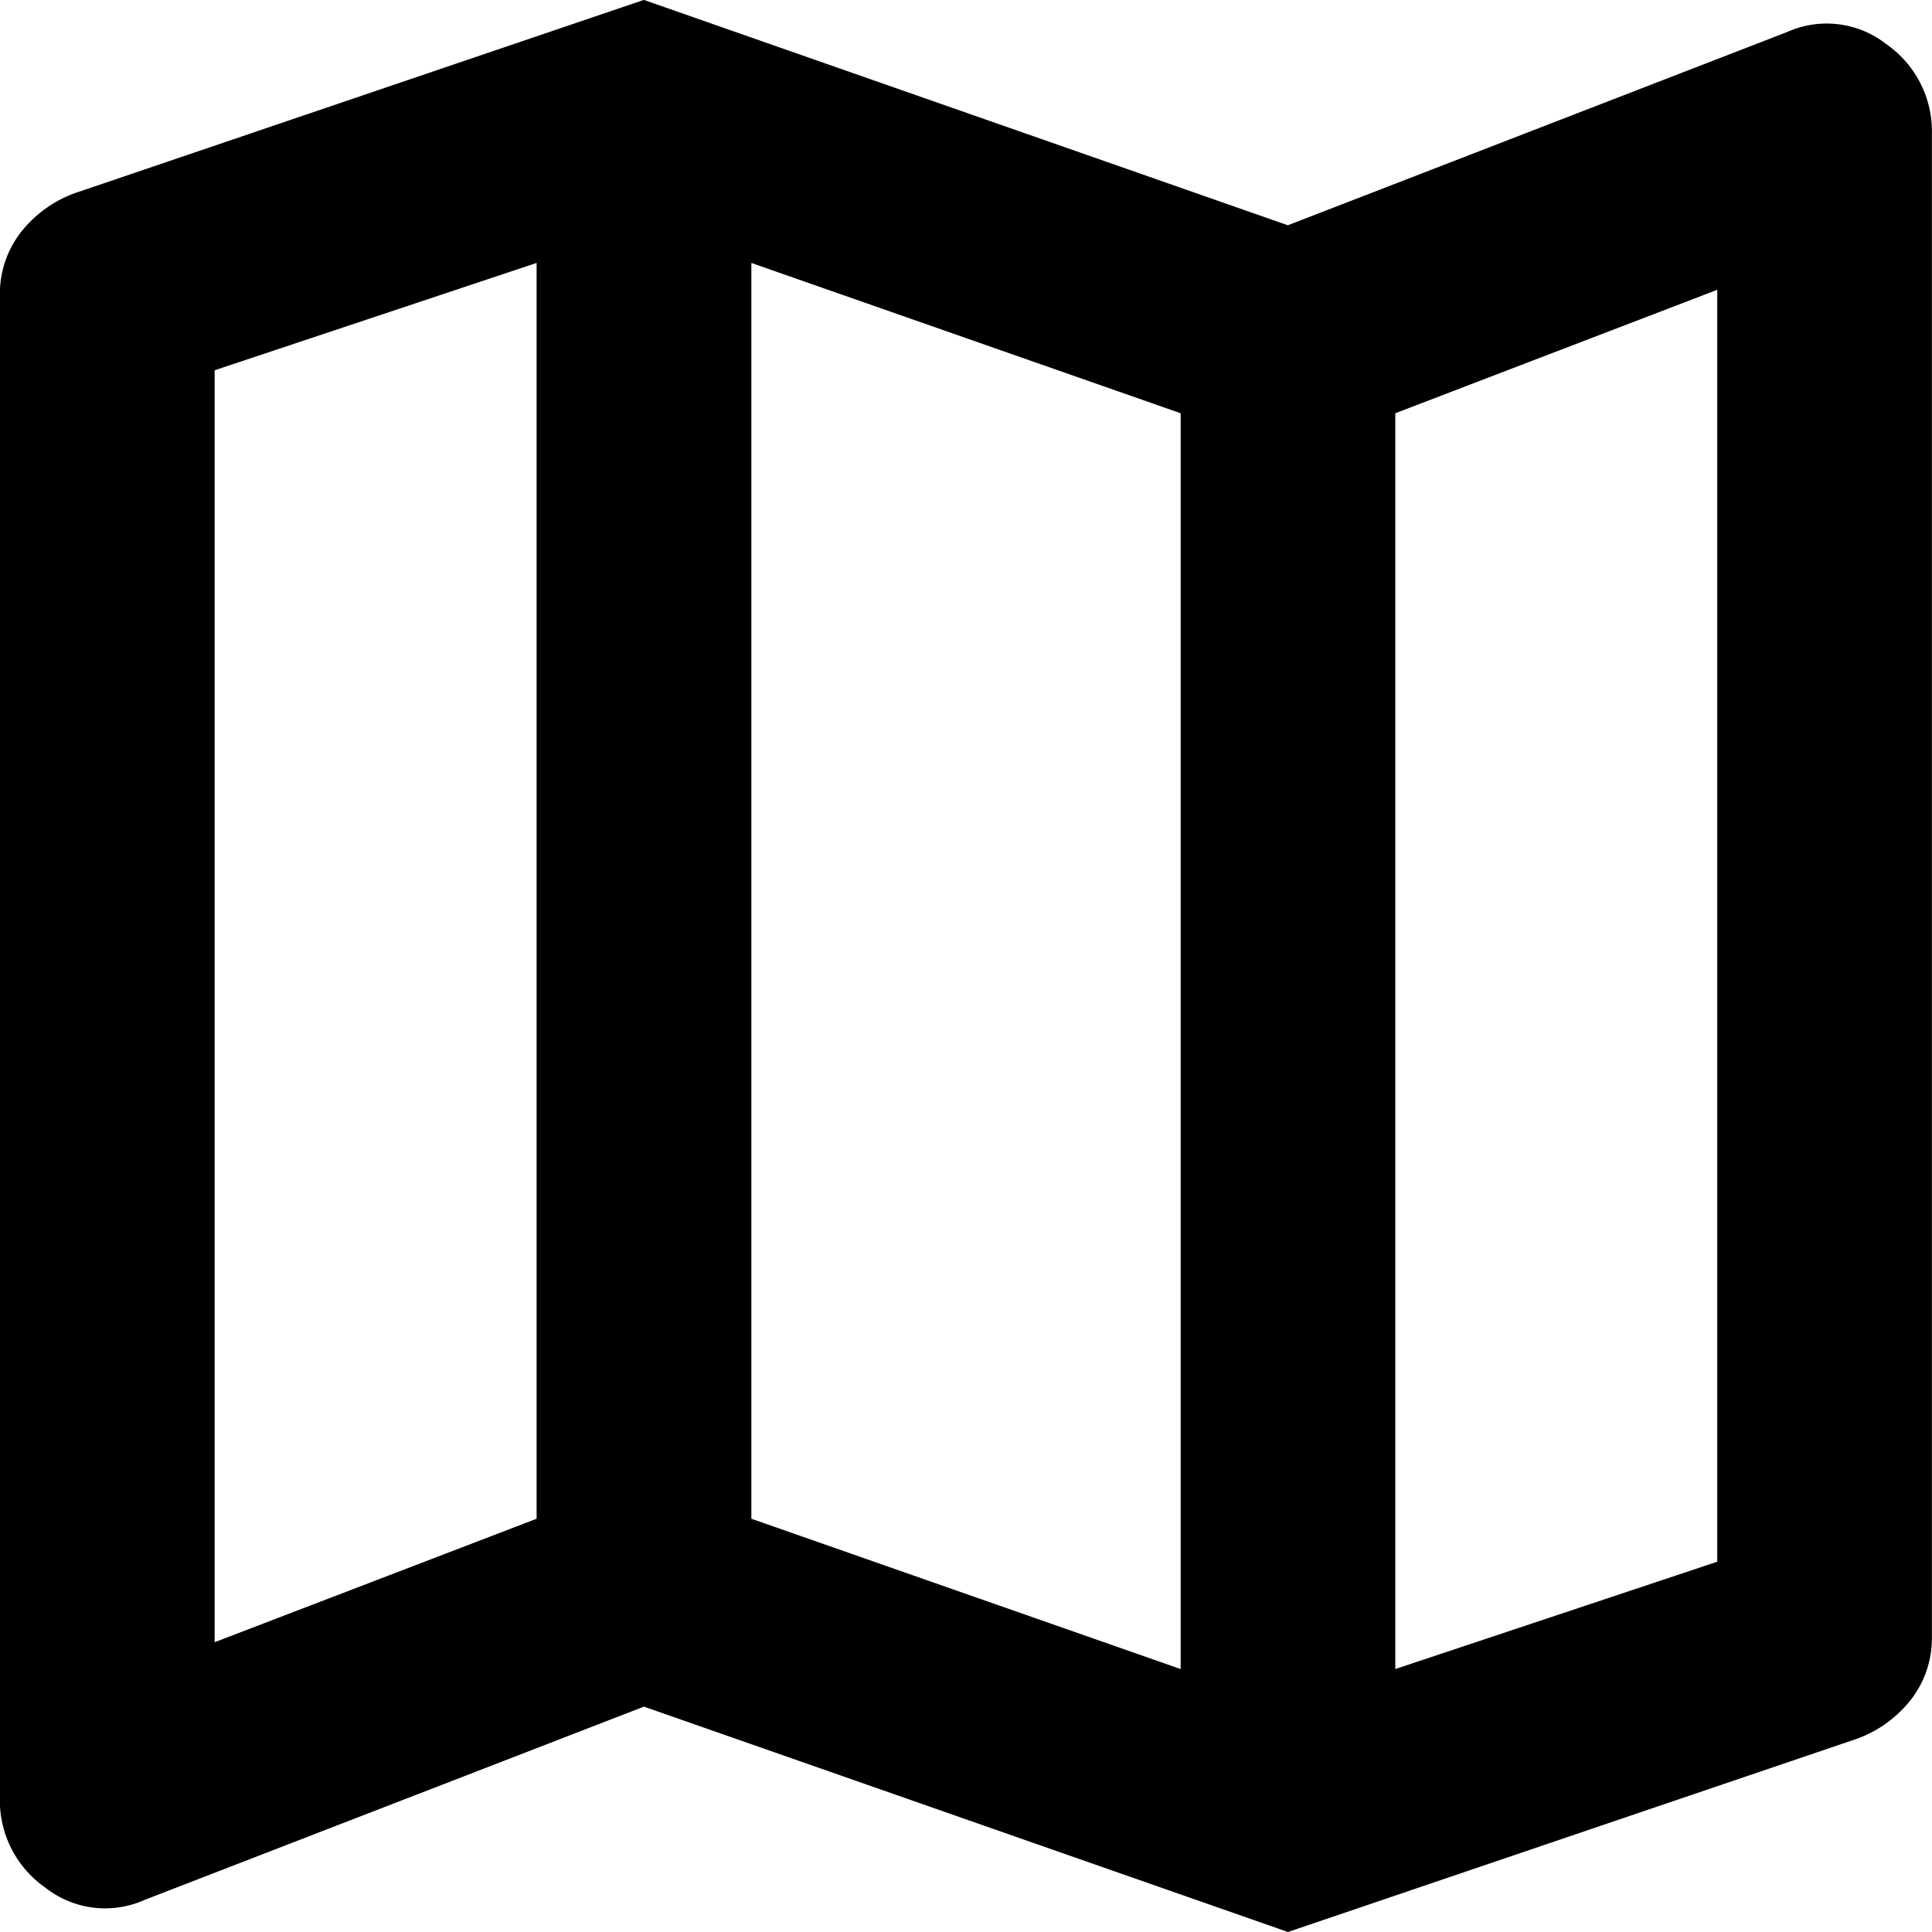 <?xml version="1.0" encoding="UTF-8"?> <svg xmlns="http://www.w3.org/2000/svg" width="20" height="20" viewBox="0 0 20 20"><path id="icon-map" d="M133.333-820l-6.667-2.333-5.167,2a1,1,0,0,1-1.028-.125,1.1,1.1,0,0,1-.472-.931v-15.556a1.036,1.036,0,0,1,.208-.639,1.255,1.255,0,0,1,.569-.417l5.889-2,6.667,2.333,5.167-2a1,1,0,0,1,1.028.125,1.1,1.1,0,0,1,.472.931v15.556a1.036,1.036,0,0,1-.208.639,1.255,1.255,0,0,1-.569.417Zm-1.111-2.722v-13l-4.444-1.556v13Zm2.222,0,3.333-1.111V-837l-3.333,1.278ZM122.222-823l3.333-1.278v-13l-3.333,1.111Zm12.222-12.722v0Zm-8.889-1.556v0Z" transform="translate(-120 840)"></path></svg> 